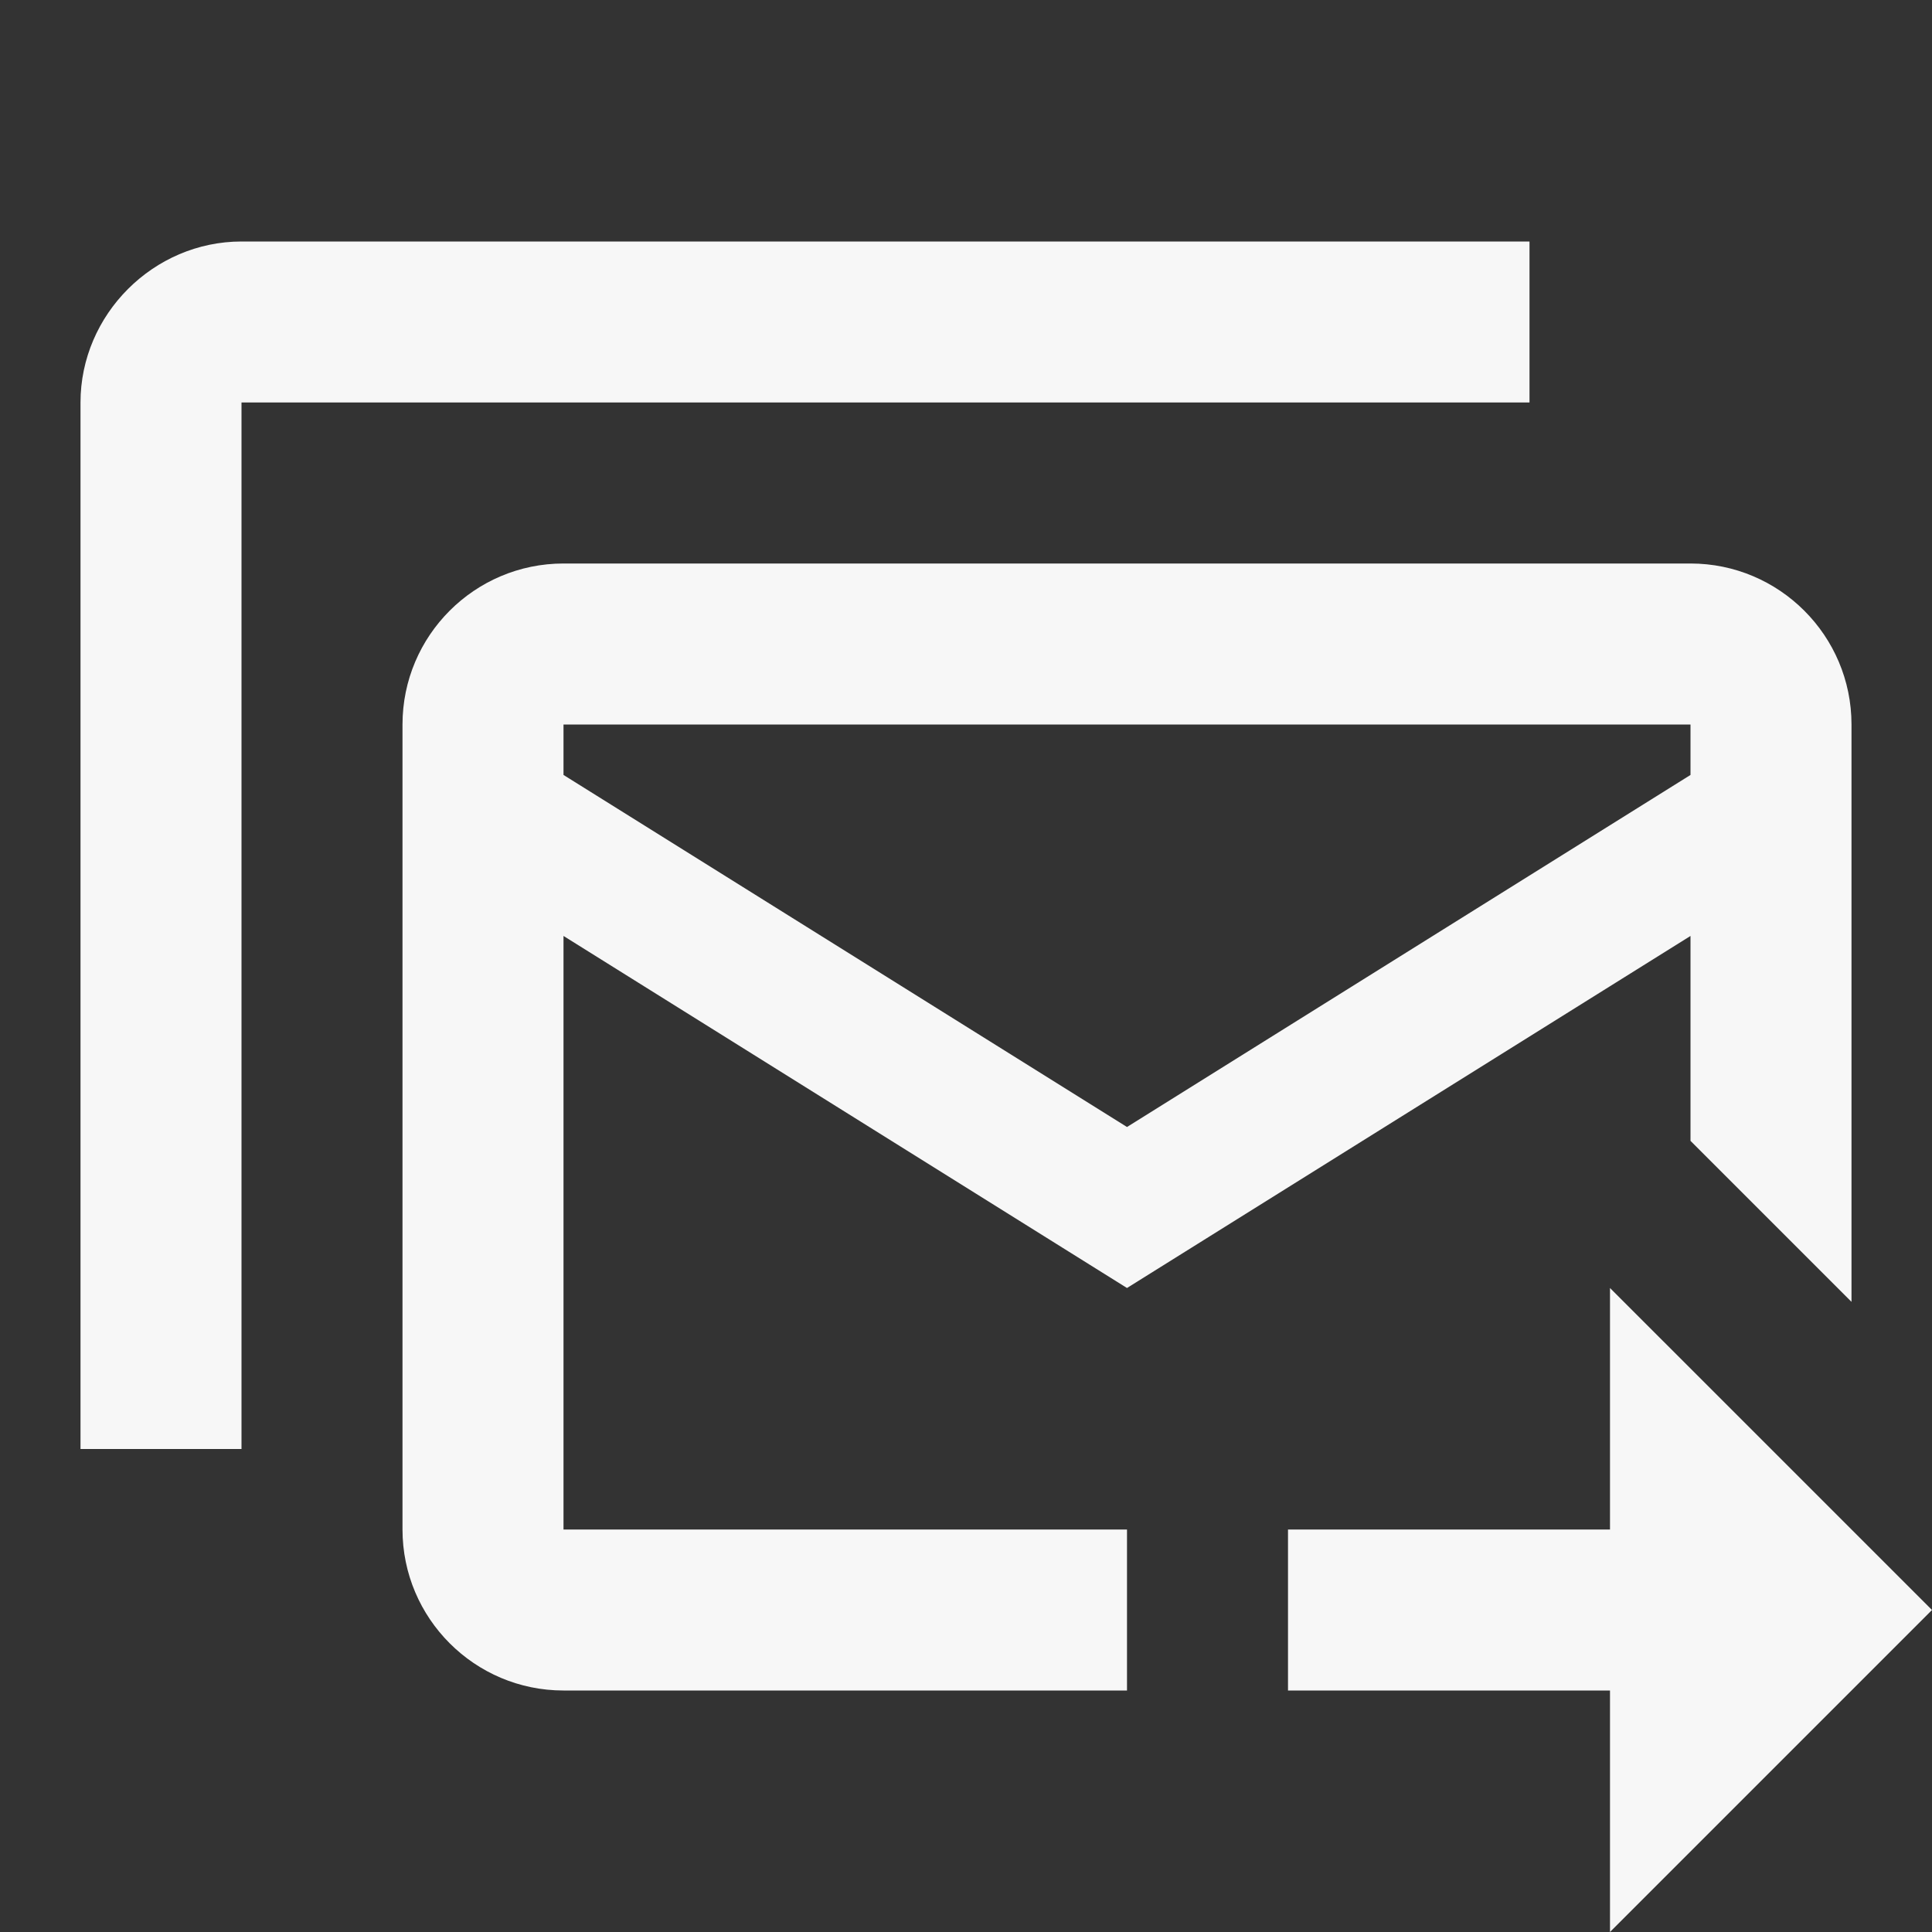 <svg width="36" height="36" viewBox="0 0 36 36" fill="none" xmlns="http://www.w3.org/2000/svg">
<rect x="0" y="0" width="36" height="36" fill="#333333" stroke="none"/>
<path d="M4.5 4.5C2.86 4.5 1.5 5.86 1.5 7.5V27H4.5V7.5H28.5V4.5H4.5ZM10.5 10.5C8.845 10.5 7.5 11.845 7.5 13.5V28.5C7.5 30.154 8.845 31.5 10.5 31.5H21V28.5H10.5V17.44L21 24L31.5 17.44V21.258L32.121 21.879L34.5 24.258V13.5C34.5 11.845 33.154 10.5 31.5 10.5H10.5ZM10.5 13.5H31.5V14.44L21 21L10.5 14.44V13.5ZM30 24V28.5H24V31.5H30V36L36 30L30 24Z" fill="#F7F7F7"/>
</svg>
